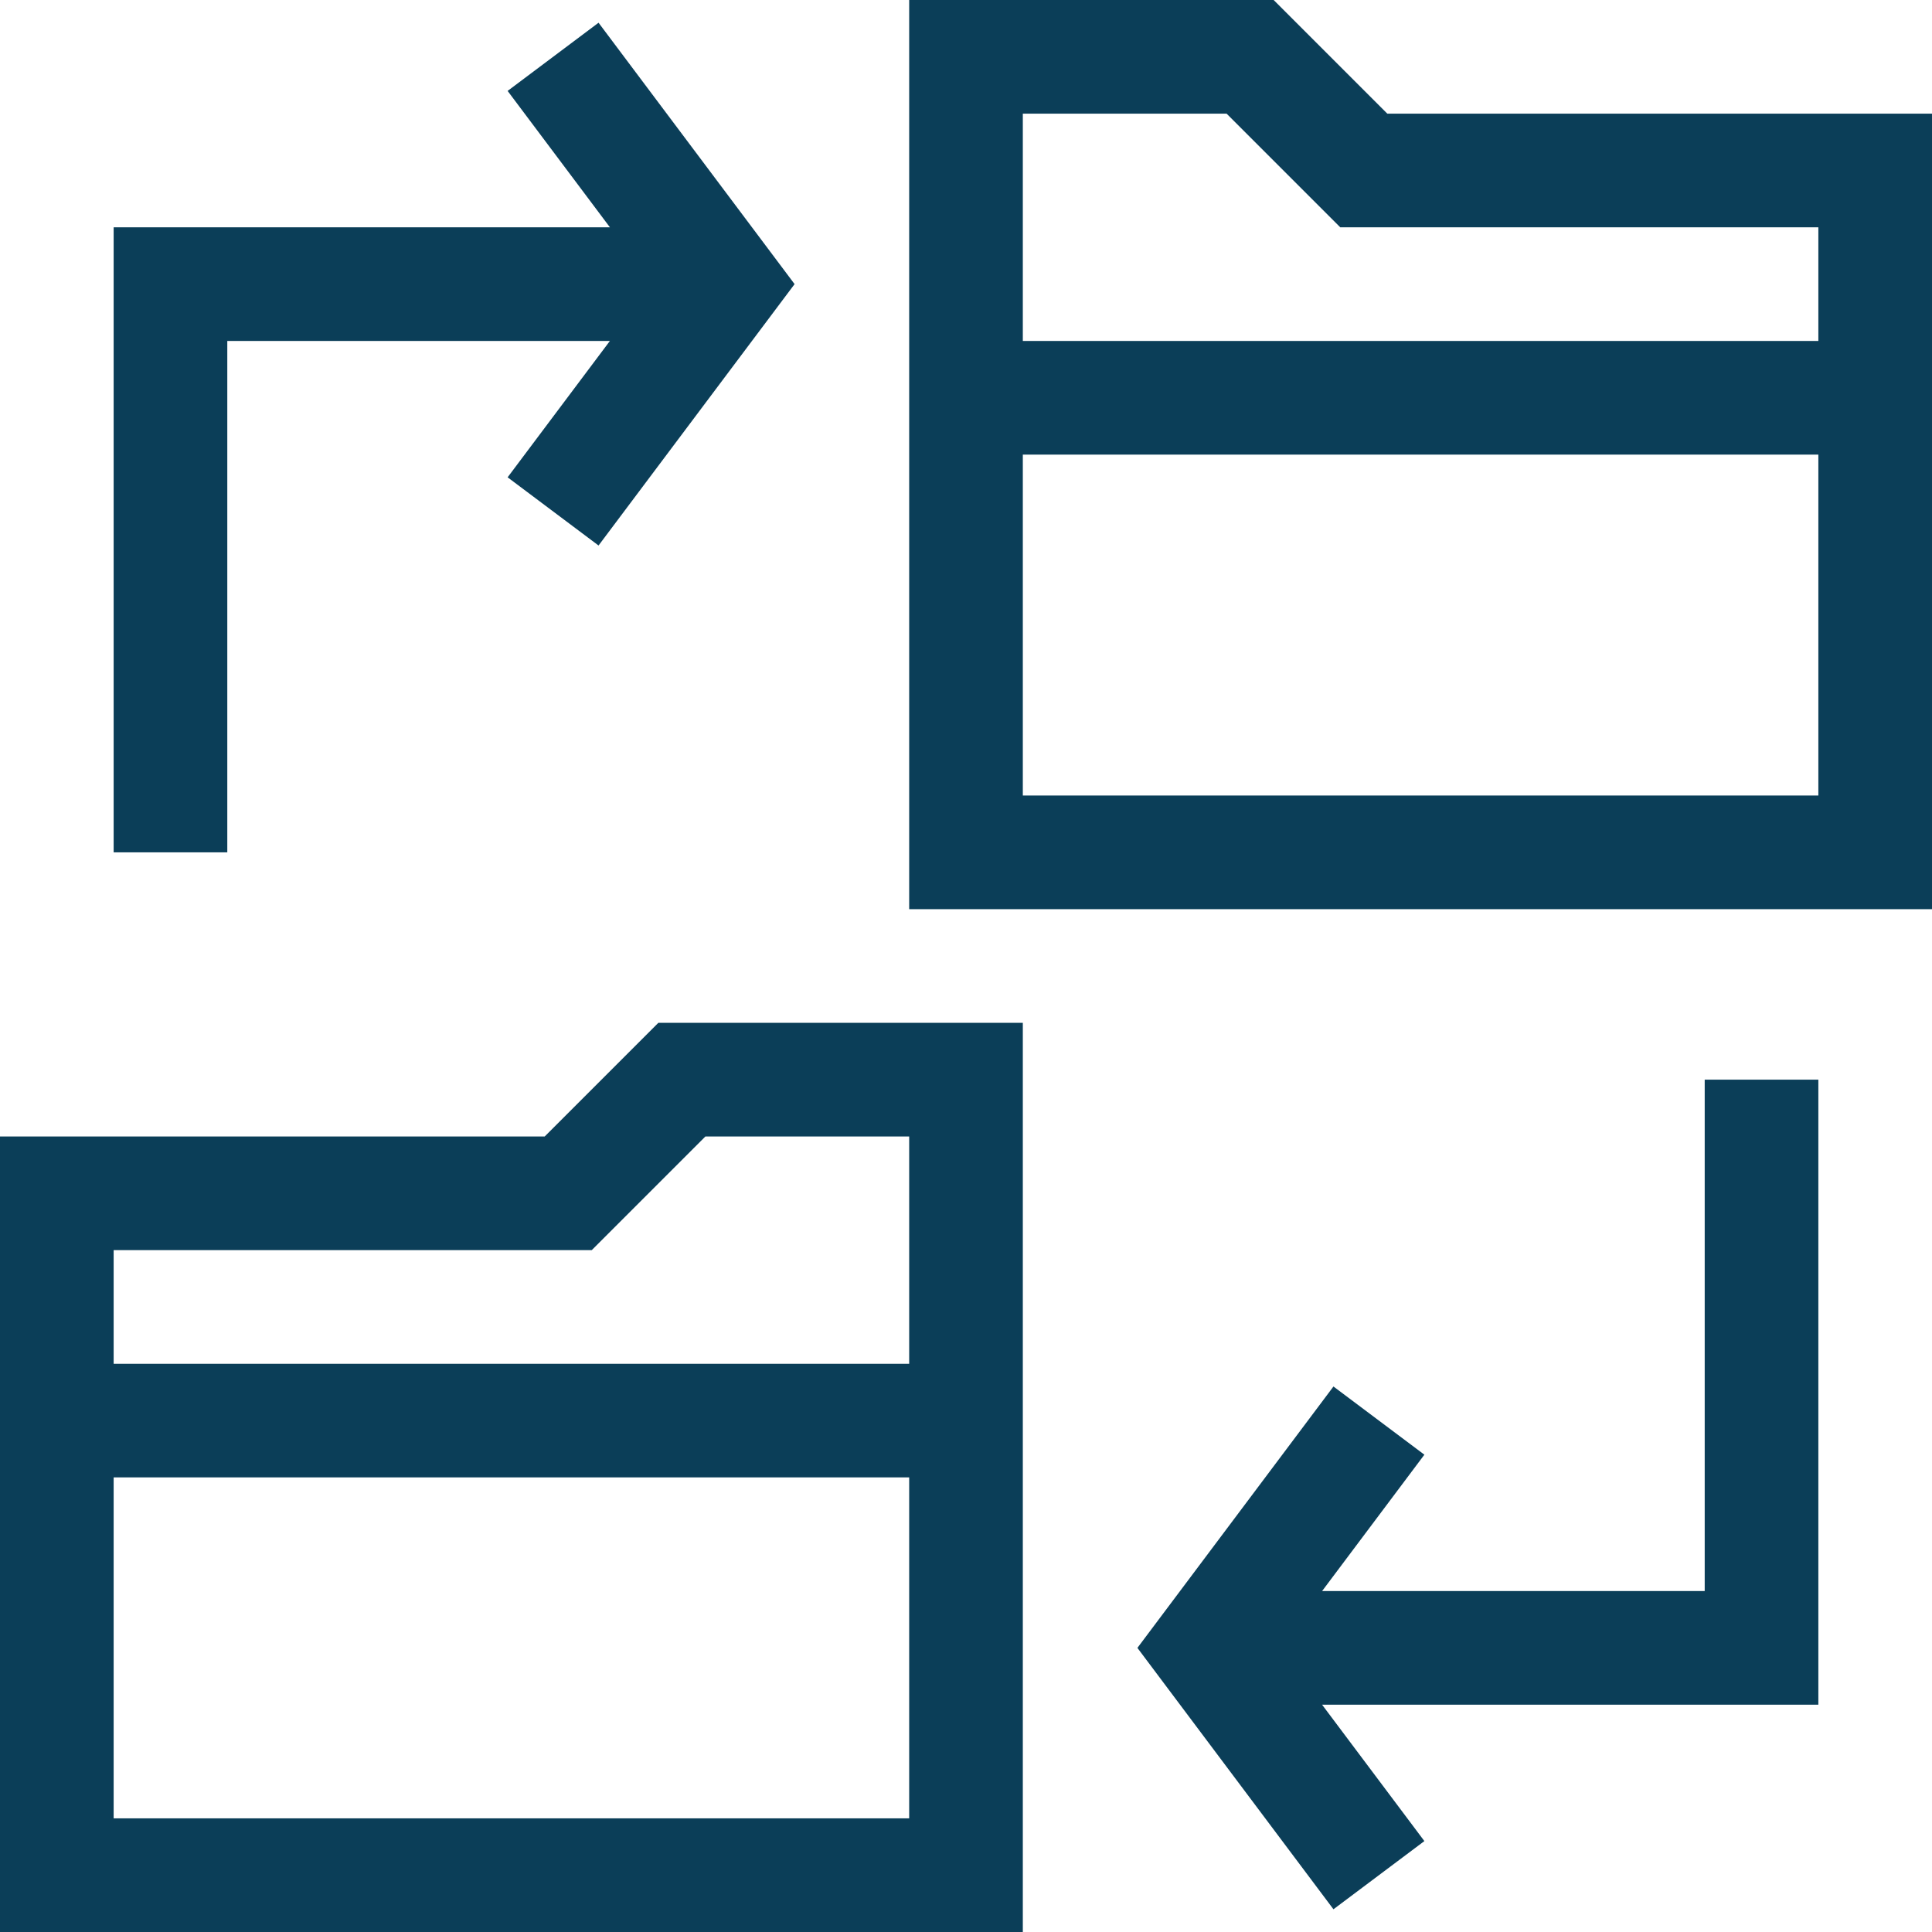 <svg xmlns="http://www.w3.org/2000/svg" version="1.1" xmlns:xlink="http://www.w3.org/1999/xlink" width="512" height="512" x="0" y="0" viewBox="0 0 510 510" style="enable-background:new 0 0 512 512" xml:space="preserve"><g><path d="M143.787 300H0v210h270V270h-96.213zM30 480v-90h210v90zm210-180v60H30v-30h126.213l30-30zM366.213 30l-30-30H240v240h270V30zm-42.426 0 30 30H480v30H270V30zM270 210v-90h210v90zM450 420H349l27-36-24-18-51.75 69L352 504l24-18-27-36h131V285h-30zM60 90h101l-27 36 24 18 51.75-69L158 6l-24 18 27 36H30v165h30z" fill="#0b3e58" opacity="1" data-original="#000000"></path></g></svg>